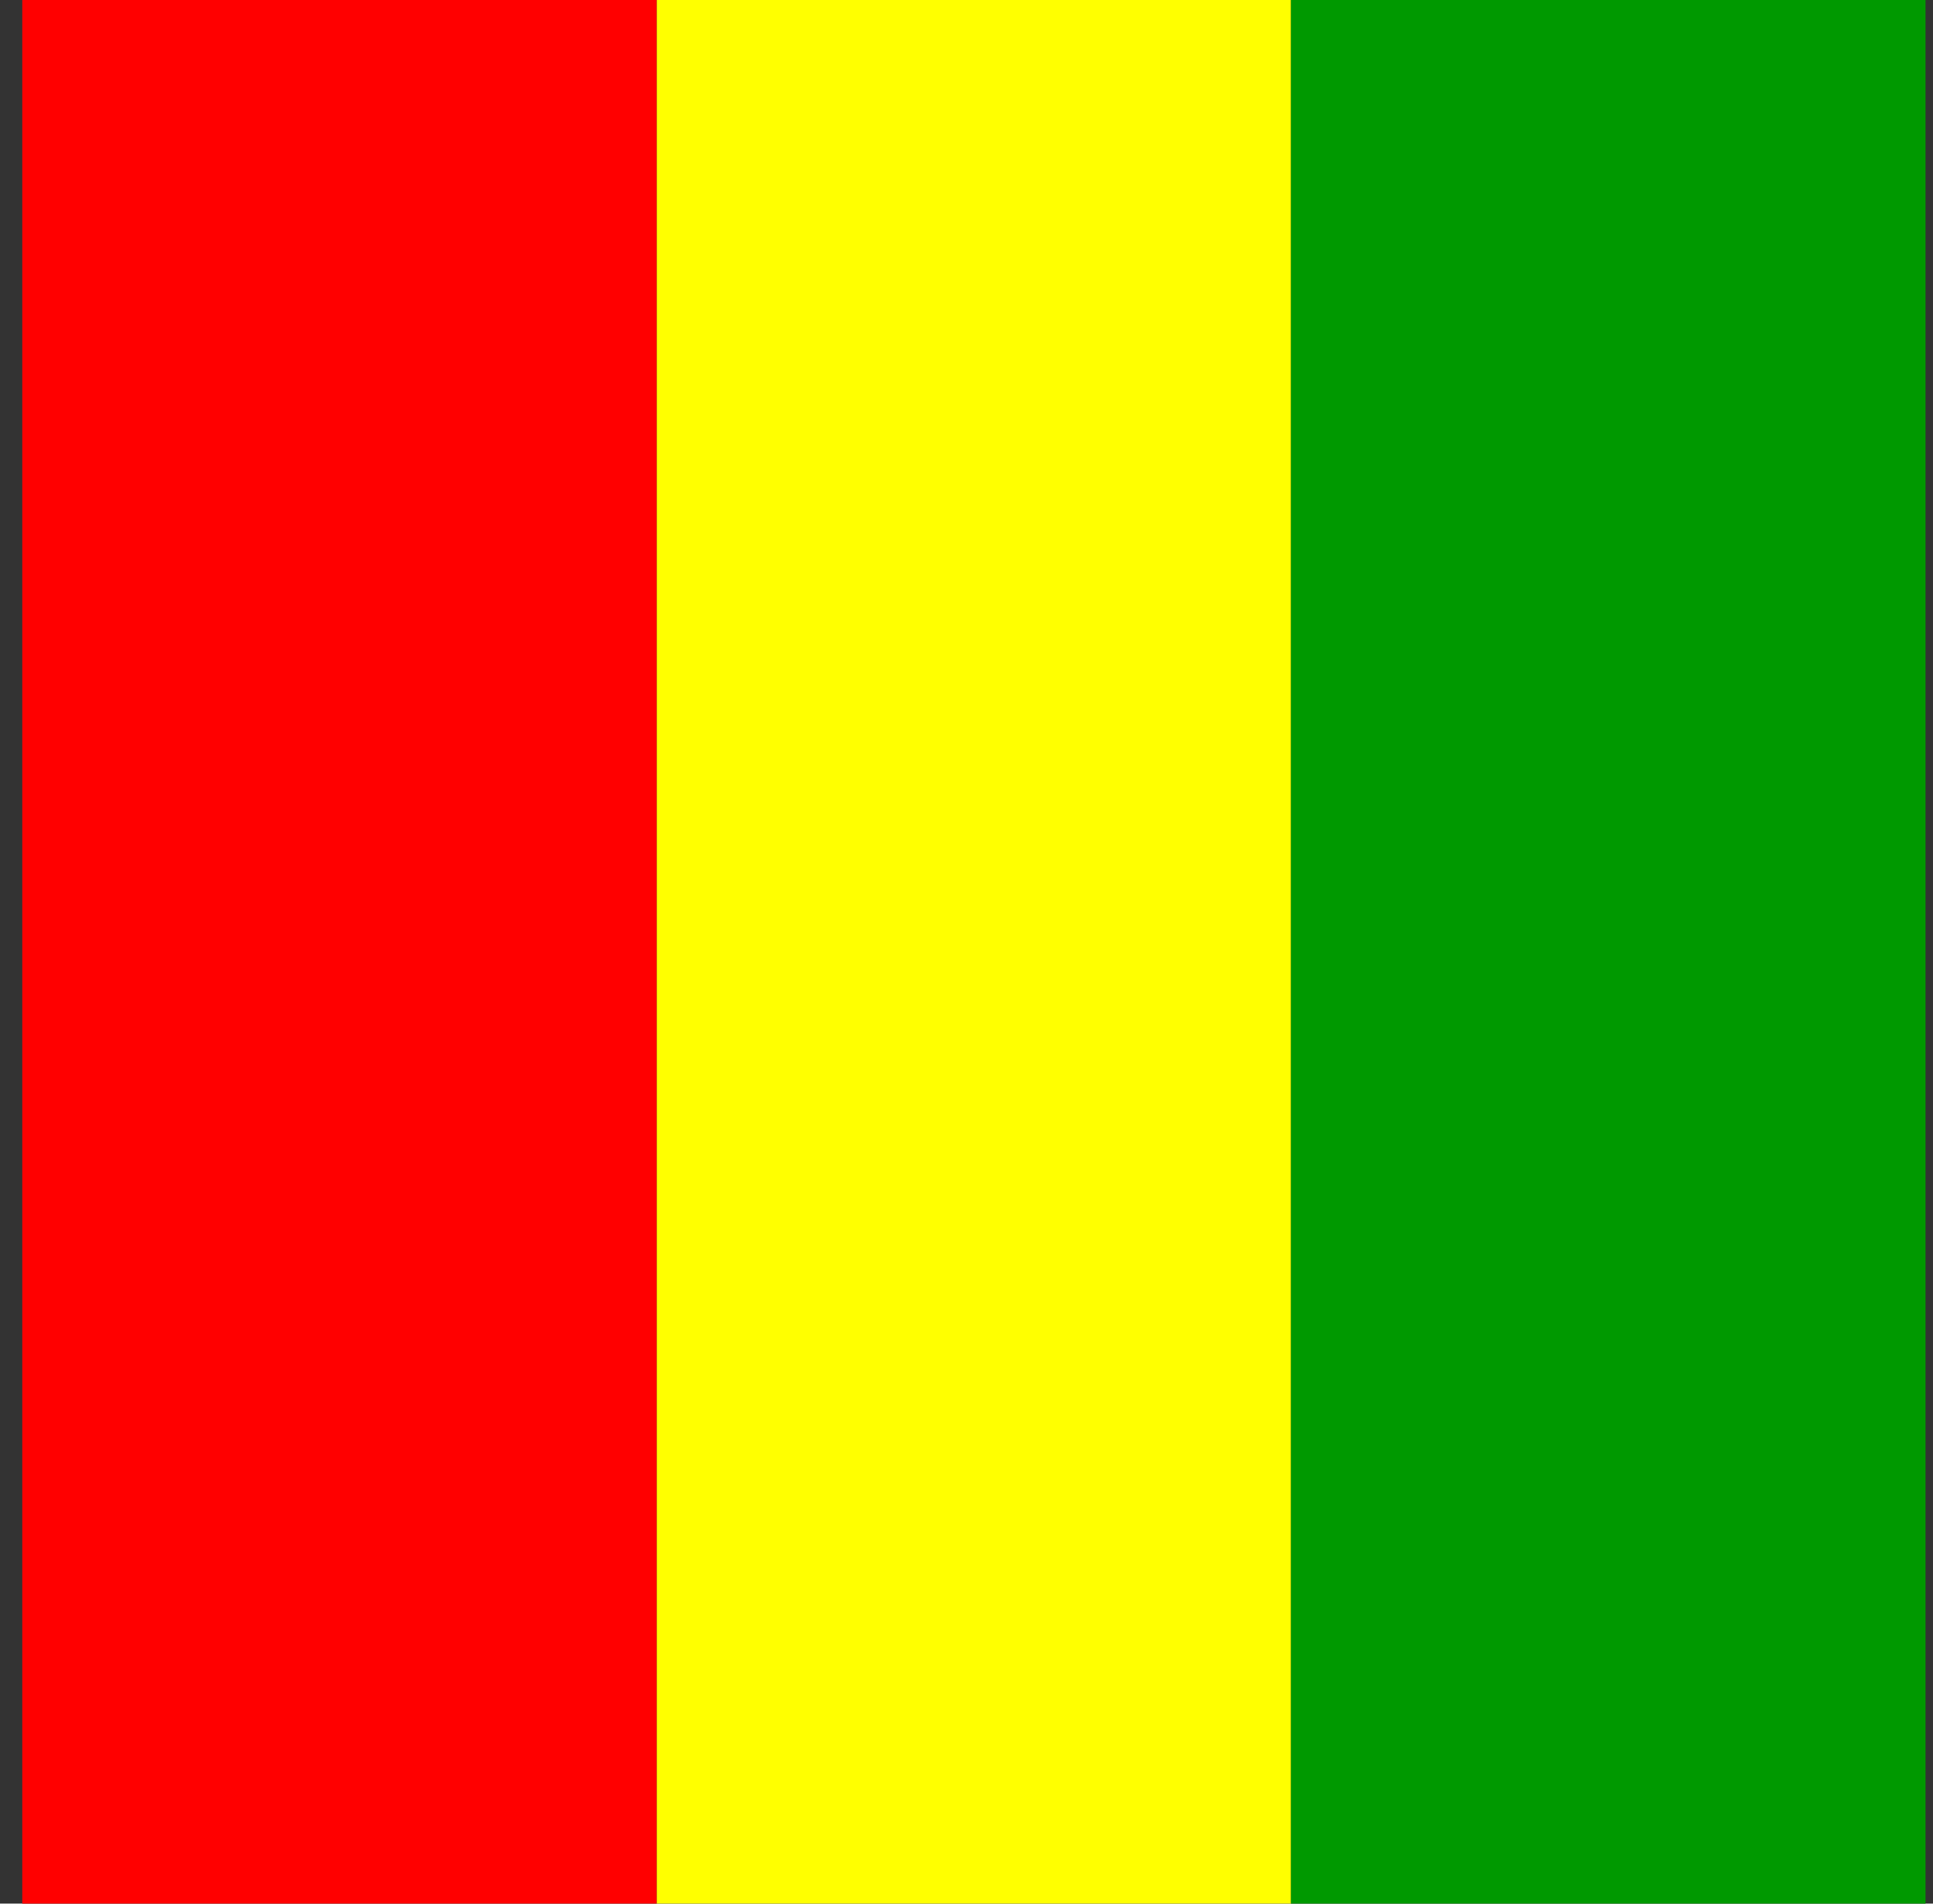 <svg width="65" height="64" viewBox="0 0 65 64" fill="none" xmlns="http://www.w3.org/2000/svg">
<rect x="0" y="0" width="65" height="64" fill="#333333" stroke="none"/>
<g clip-path="url(#clip0_2842_37715)">
<path fill-rule="evenodd" clip-rule="evenodd" d="M0.75 0H22.087V64H0.75V0Z" fill="#FF0000"/>
<path fill-rule="evenodd" clip-rule="evenodd" d="M22.087 0H43.412V64H22.087V0Z" fill="#FFFF00"/>
<path fill-rule="evenodd" clip-rule="evenodd" d="M43.413 0H64.75V64H43.413V0Z" fill="#009900"/>
</g>
<defs>
<clipPath id="clip0_2842_37715">
<rect width="64" height="64" fill="white" transform="translate(0.75)"/>
</clipPath>
</defs>
</svg>
